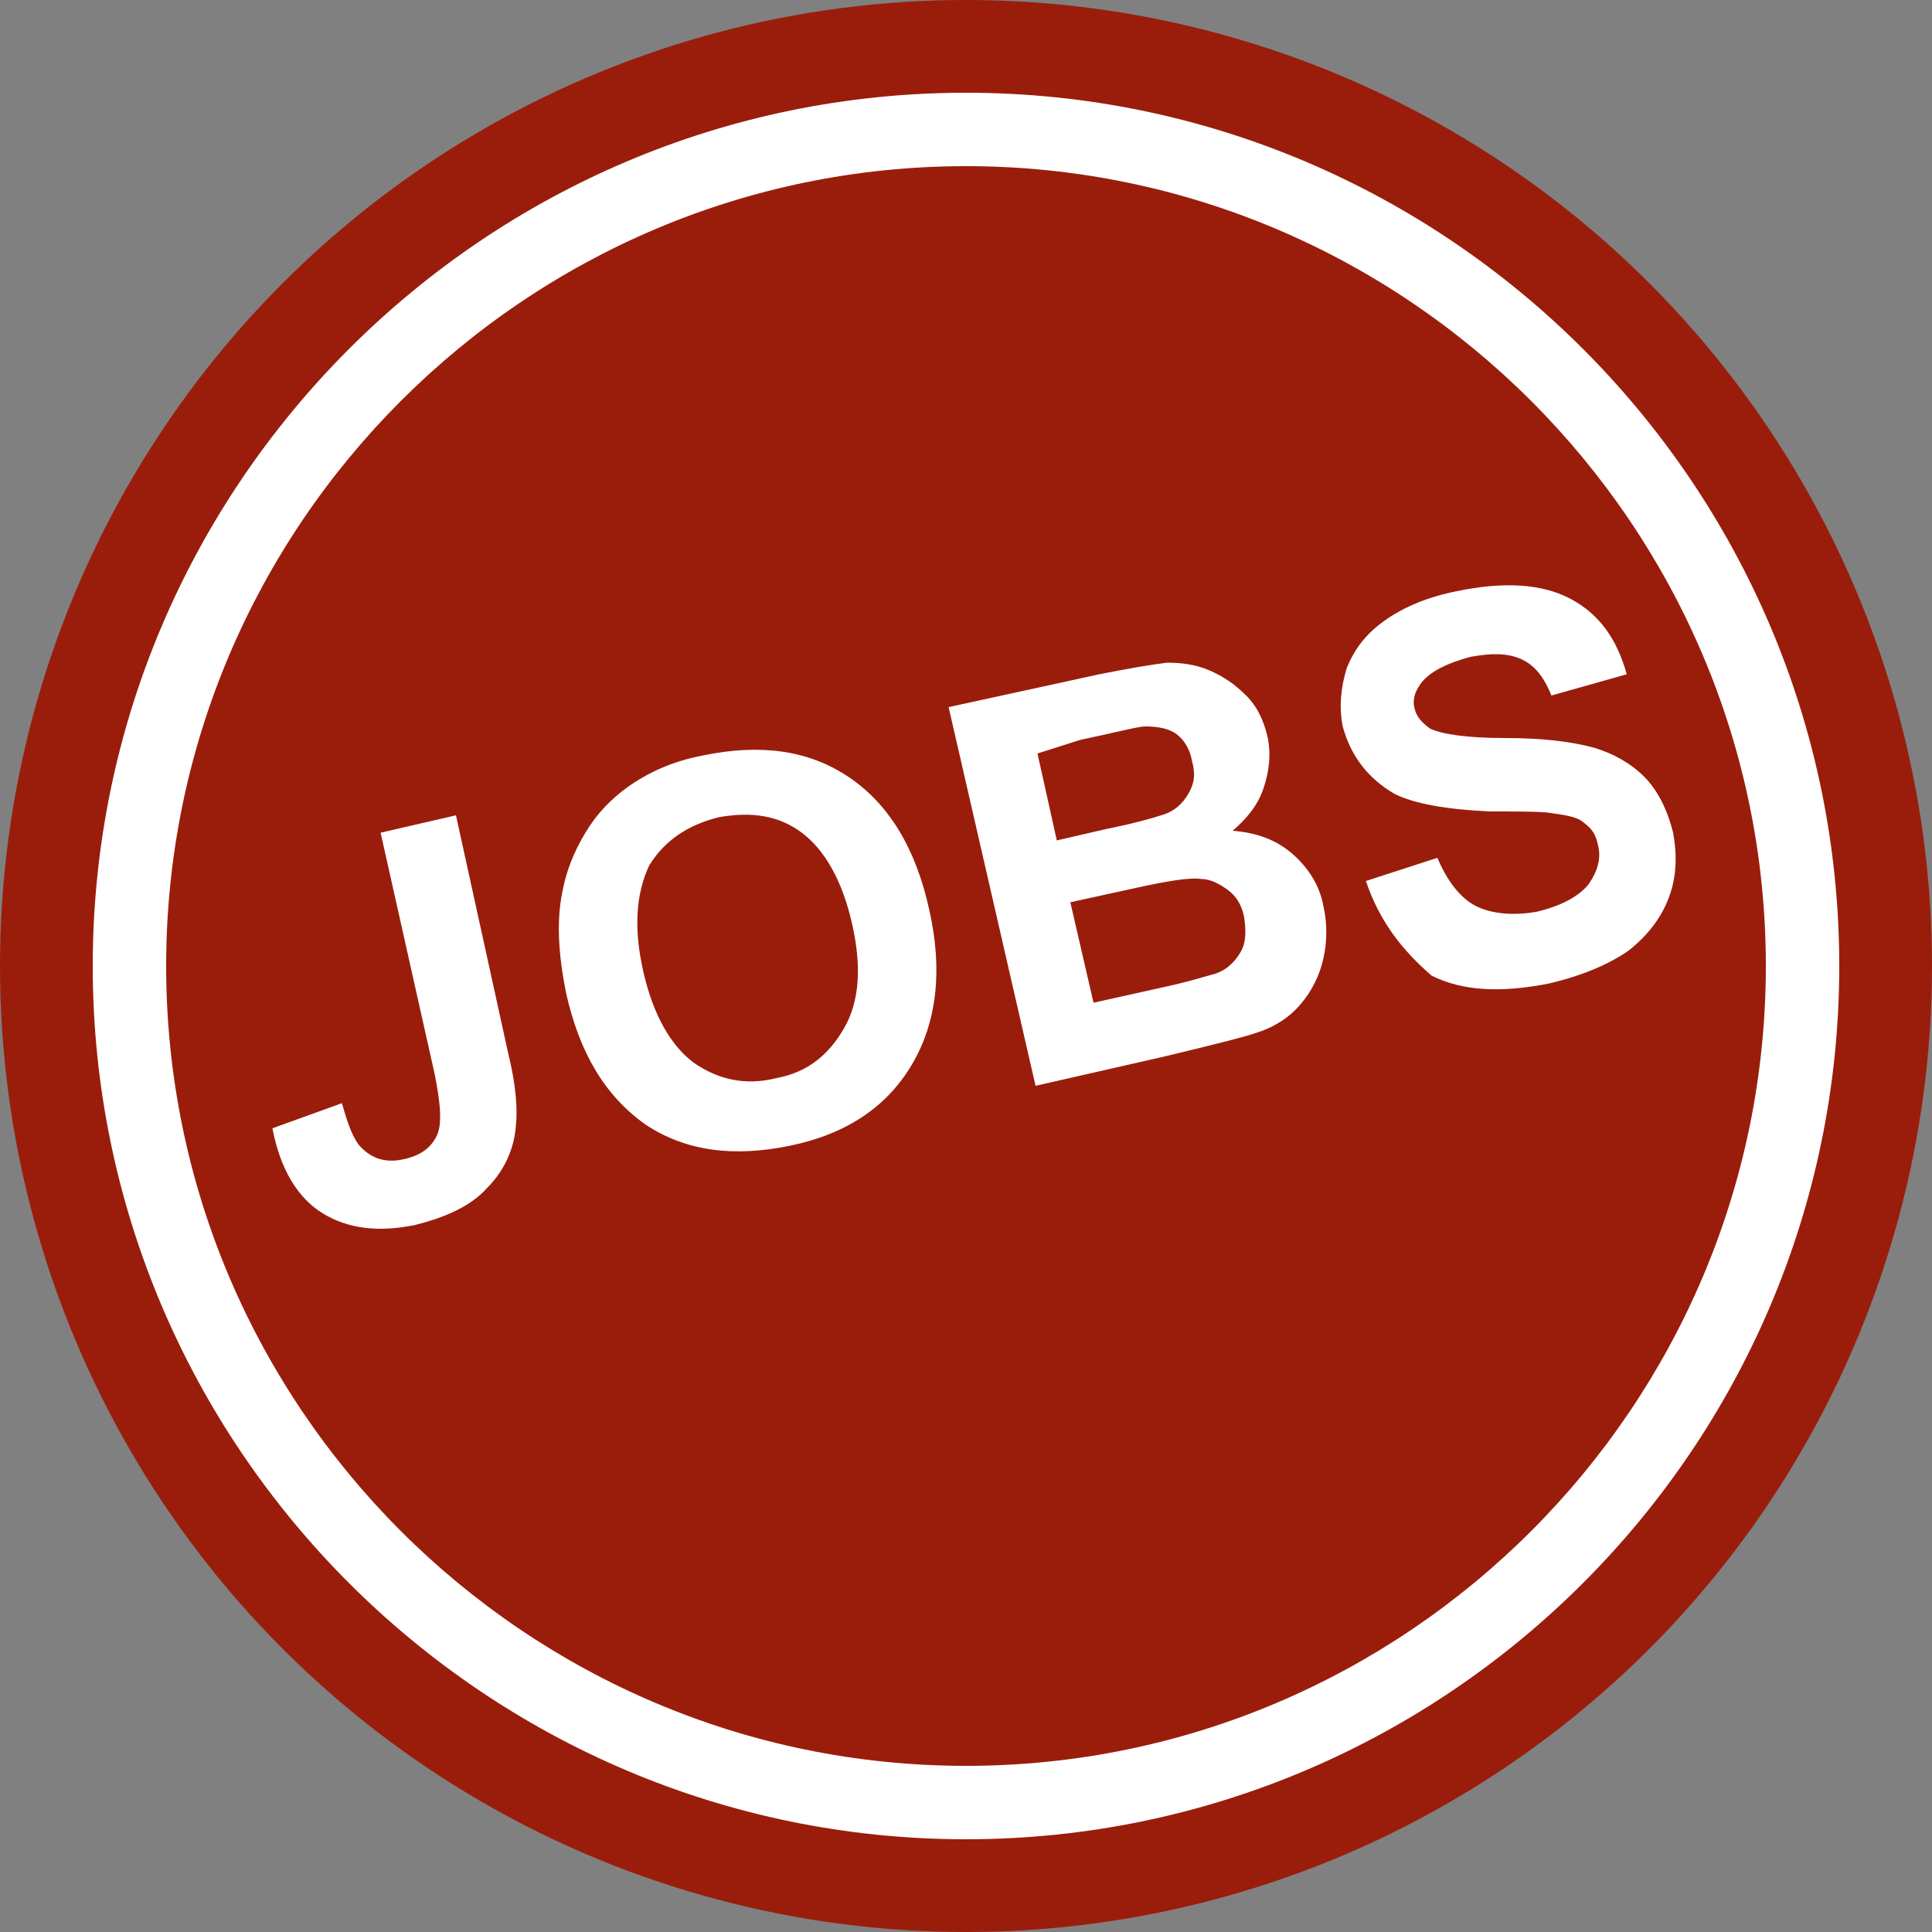 <?xml version="1.0" encoding="utf-8"?>
<svg xmlns="http://www.w3.org/2000/svg" xmlns:xlink="http://www.w3.org/1999/xlink" version="1.1" id="Ebene_1" x="0px" y="0px" viewBox="0 0 100 100" style="enable-background:new 0 0 100 100;" xml:space="preserve" width="80" height="80">
<rect x="0" y="0" width="100" height="100" fill="#808080" stroke="none"/>
<style type="text/css">
	.st0{fill:#9A1D0C;}
	.st1{fill:#FFFFFF;}
</style>
<g>
	<circle class="st0" cx="50" cy="50" r="50"/>
</g>
<g>
	<g>
		<path class="st1" d="M19.7,43.1l3.9-0.9l2.7,12.3c0.4,1.6,0.5,2.9,0.4,3.8c-0.1,1.2-0.6,2.3-1.5,3.2c-0.8,0.9-2.1,1.5-3.7,1.9    c-1.9,0.4-3.5,0.2-4.8-0.6c-1.3-0.8-2.2-2.3-2.6-4.4l3.6-1.3c0.3,1.1,0.6,1.9,1,2.3c0.6,0.6,1.3,0.8,2.2,0.6    c0.9-0.2,1.4-0.6,1.7-1.2c0.3-0.6,0.2-1.7-0.1-3.2L19.7,43.1z"/>
	</g>
	<g>
		<path class="st1" d="M29.3,51.4c-0.4-2-0.5-3.7-0.2-5.2c0.2-1.1,0.6-2.1,1.2-3.1c0.6-1,1.3-1.7,2.1-2.3c1.1-0.8,2.4-1.4,4-1.7    c2.9-0.6,5.4-0.3,7.5,1.1c2.1,1.4,3.5,3.7,4.2,6.9c0.7,3.1,0.4,5.8-0.9,8c-1.3,2.2-3.4,3.6-6.3,4.2c-2.9,0.6-5.4,0.3-7.5-1.1    C31.3,56.7,30,54.5,29.3,51.4z M33.3,50.3c0.5,2.2,1.4,3.8,2.6,4.7c1.3,0.9,2.7,1.2,4.3,0.8c1.6-0.3,2.7-1.2,3.5-2.6    c0.8-1.4,0.9-3.2,0.4-5.4c-0.5-2.2-1.4-3.8-2.6-4.7c-1.2-0.9-2.6-1.1-4.3-0.8c-1.6,0.4-2.8,1.2-3.6,2.5    C32.9,46.3,32.8,48.1,33.3,50.3z"/>
	</g>
	<g>
		<path class="st1" d="M49.1,36.6l7.8-1.7c1.5-0.3,2.7-0.5,3.5-0.6c0.8,0,1.5,0.1,2.2,0.4c0.7,0.3,1.3,0.7,1.9,1.3    c0.6,0.6,0.9,1.3,1.1,2.1c0.2,0.9,0.1,1.8-0.2,2.7c-0.3,0.9-0.9,1.6-1.6,2.2c1.3,0.1,2.3,0.5,3.1,1.2c0.8,0.7,1.4,1.6,1.6,2.7    c0.2,0.9,0.2,1.8,0,2.7c-0.2,0.9-0.6,1.7-1.2,2.4c-0.6,0.7-1.4,1.2-2.4,1.5c-0.6,0.2-2.2,0.6-4.7,1.2l-6.6,1.5L49.1,36.6z     M53.7,39l1,4.5l2.6-0.6c1.5-0.3,2.5-0.6,2.8-0.7c0.7-0.2,1.1-0.6,1.4-1.1s0.4-1,0.2-1.7c-0.1-0.6-0.4-1.1-0.8-1.4    c-0.4-0.3-1-0.4-1.6-0.4c-0.4,0-1.5,0.3-3.4,0.7L53.7,39z M55.4,46.7l1.2,5.2l3.6-0.8c1.4-0.3,2.3-0.6,2.7-0.7    c0.6-0.2,1-0.6,1.3-1.1c0.3-0.5,0.3-1.1,0.2-1.8c-0.1-0.6-0.4-1.1-0.8-1.4c-0.4-0.3-0.9-0.6-1.4-0.6c-0.6-0.1-1.8,0.1-3.6,0.5    L55.4,46.7z"/>
	</g>
	<g>
		<path class="st1" d="M70.7,45.6l3.7-1.2c0.5,1.2,1.2,2.1,2,2.5c0.8,0.4,1.9,0.5,3.1,0.3c1.3-0.3,2.2-0.8,2.7-1.4    c0.5-0.7,0.7-1.4,0.5-2.1c-0.1-0.5-0.3-0.8-0.7-1.1c-0.3-0.3-0.9-0.4-1.6-0.5c-0.5-0.1-1.6-0.1-3.3-0.1c-2.2-0.1-3.9-0.4-4.9-0.9    c-1.4-0.8-2.3-2-2.7-3.5c-0.2-1-0.1-2,0.2-3c0.4-1,1-1.8,2-2.5c1-0.7,2.2-1.2,3.7-1.5c2.4-0.5,4.4-0.4,5.9,0.4    c1.5,0.8,2.4,2.1,2.9,3.9l-3.9,1.1c-0.4-1-0.9-1.6-1.6-1.9c-0.7-0.3-1.5-0.3-2.6-0.1c-1.1,0.3-2,0.7-2.5,1.3    c-0.3,0.4-0.5,0.8-0.4,1.3c0.1,0.5,0.4,0.8,0.8,1.1c0.6,0.3,1.9,0.5,3.9,0.5c2,0,3.5,0.2,4.6,0.5c1,0.3,1.9,0.8,2.6,1.5    c0.7,0.7,1.2,1.7,1.5,2.9c0.2,1.1,0.2,2.2-0.2,3.3c-0.4,1.1-1.1,2-2.1,2.8c-1,0.7-2.4,1.3-4.1,1.7c-2.5,0.5-4.5,0.4-6.1-0.4    C72.6,49.2,71.4,47.7,70.7,45.6z"/>
	</g>
</g>
<g>
	<path class="st1" d="M50,95.2C25.1,95.2,4.8,74.9,4.8,50S25.1,4.8,50,4.8S95.2,25.1,95.2,50S74.9,95.2,50,95.2z M50,8.6   C27.2,8.6,8.6,27.2,8.6,50S27.2,91.4,50,91.4S91.4,72.8,91.4,50S72.8,8.6,50,8.6z"/>
</g>
</svg>
